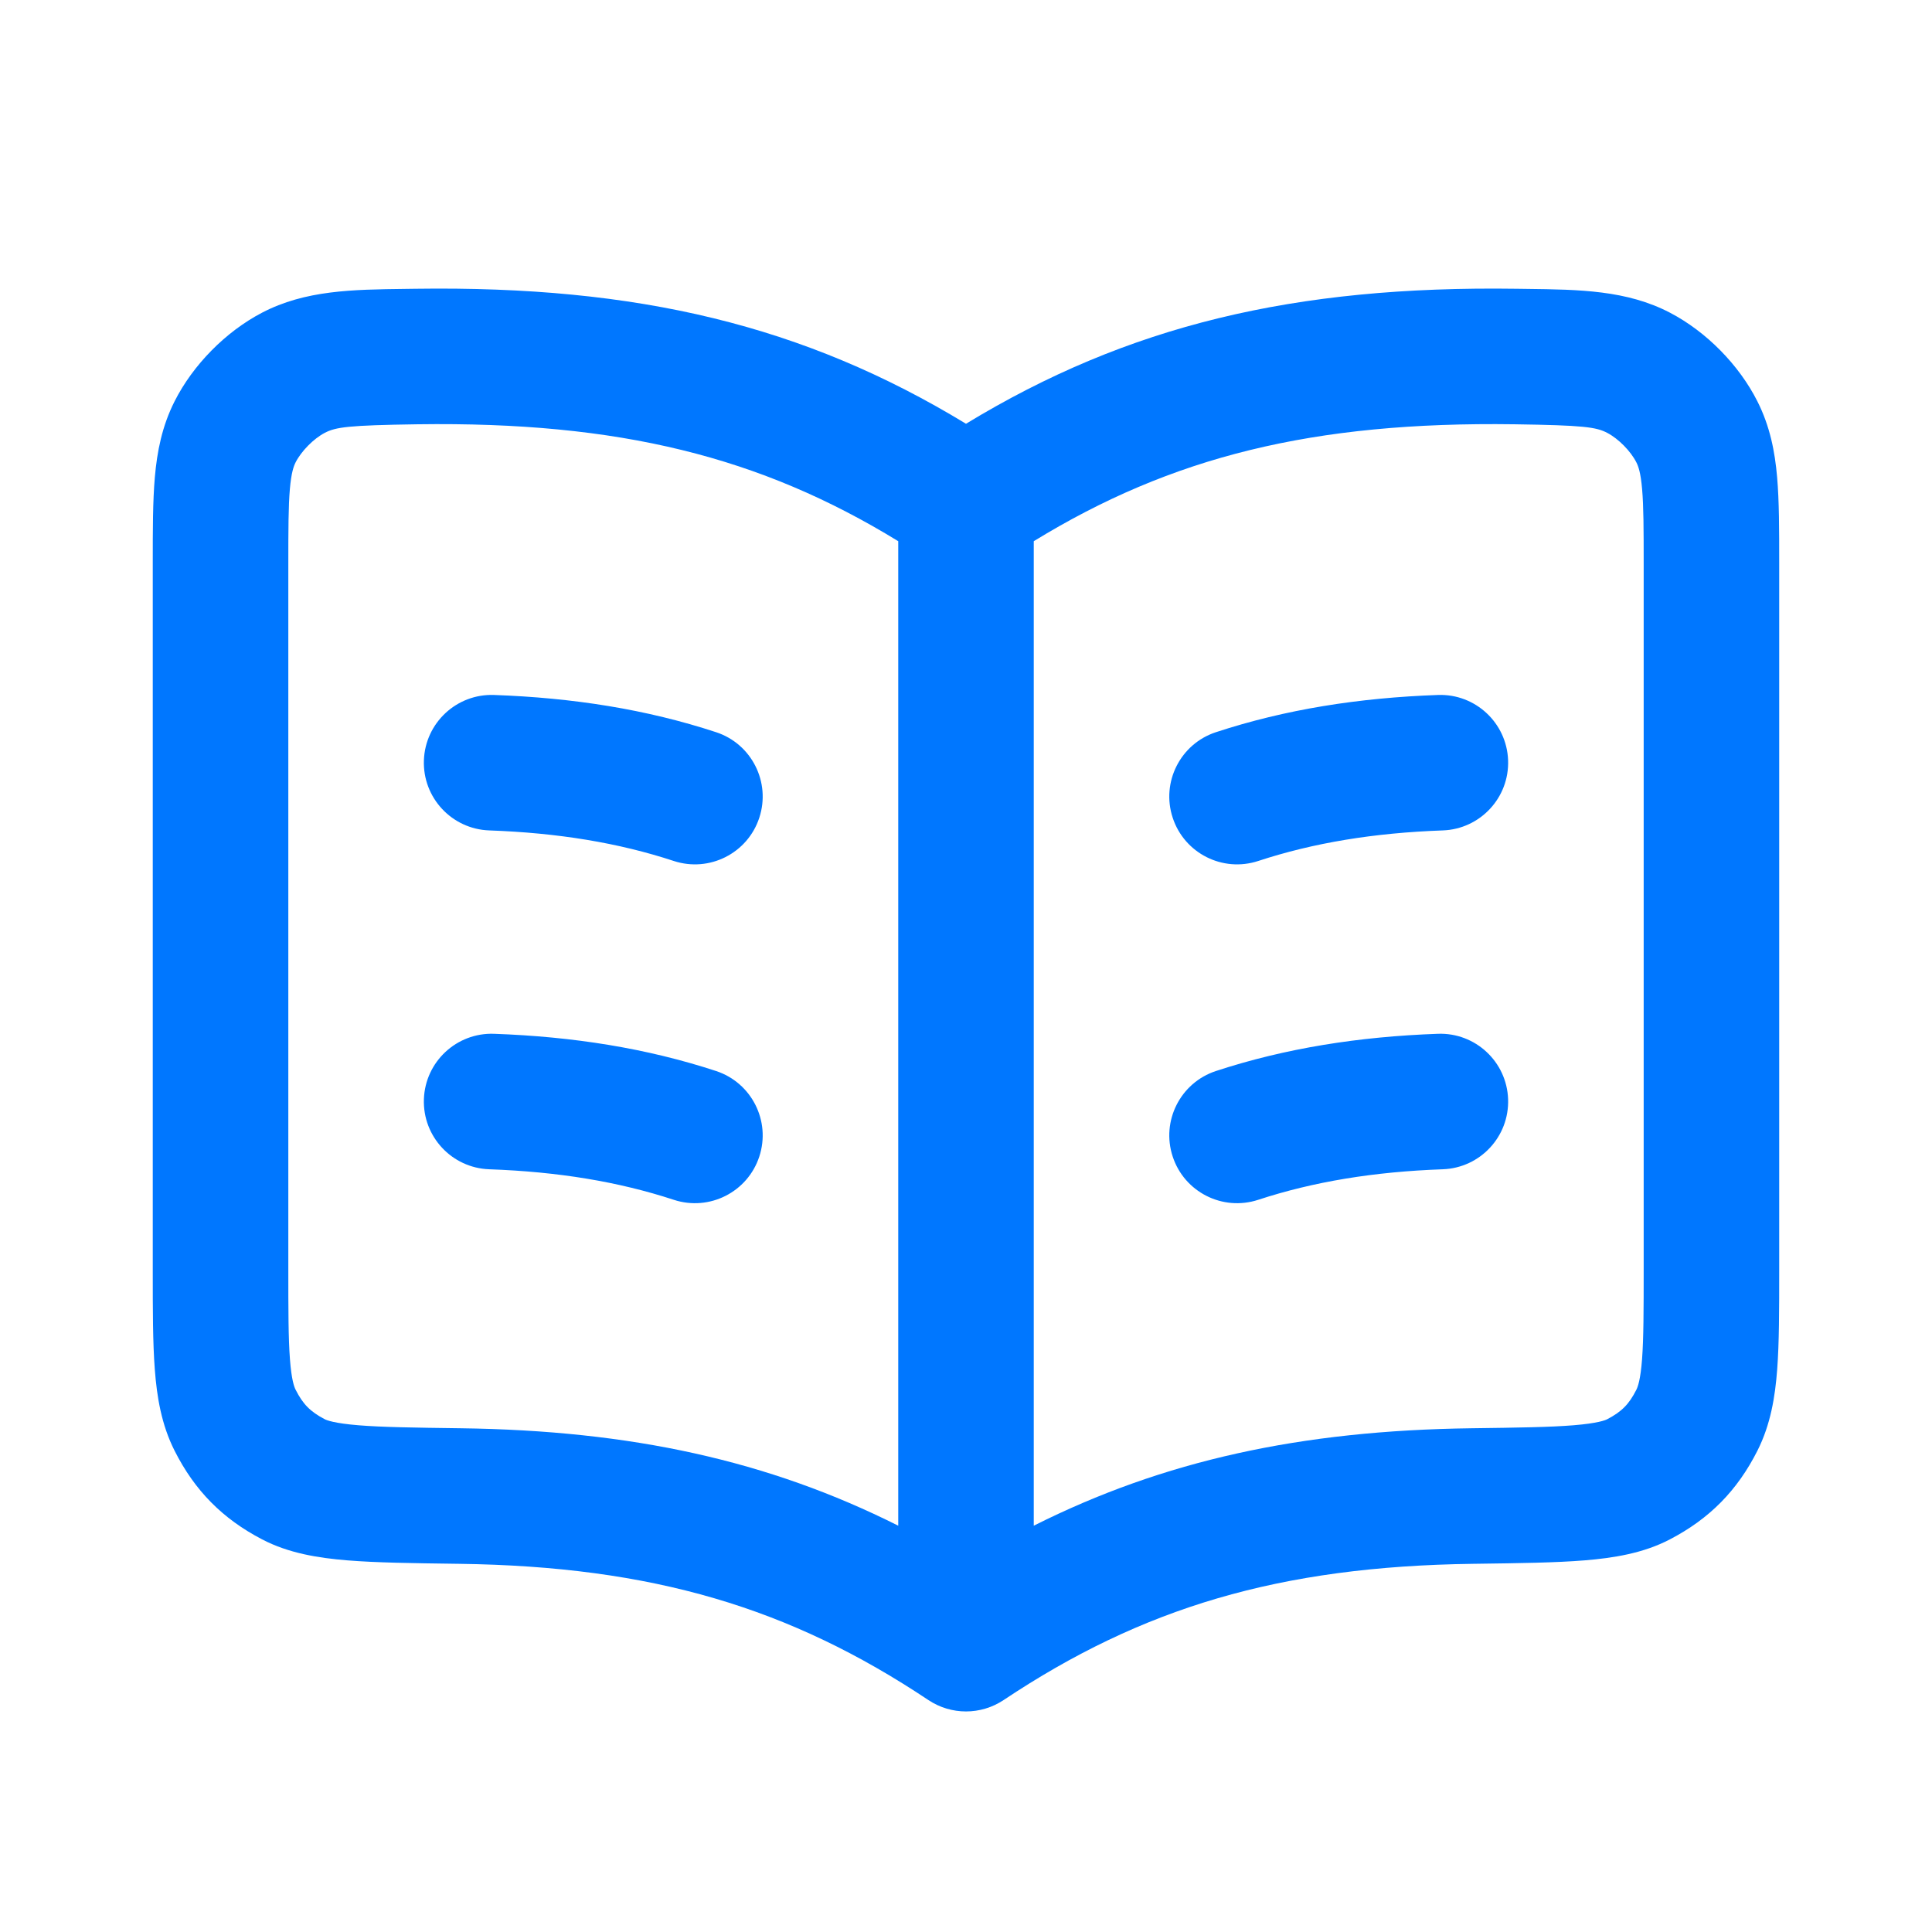 <svg width="56" height="56" viewBox="0 0 56 56" fill="none" xmlns="http://www.w3.org/2000/svg">
<path fill-rule="evenodd" clip-rule="evenodd" d="M28 12.283C23.306 9.429 18.479 8.279 12.043 8.37C11.942 8.372 11.841 8.373 11.741 8.374C10.216 8.393 8.847 8.41 7.594 9.064C6.542 9.614 5.594 10.575 5.059 11.635C4.695 12.357 4.553 13.089 4.488 13.835C4.428 14.527 4.428 15.355 4.428 16.296C4.428 16.321 4.428 16.347 4.428 16.372V36.842C4.428 37.966 4.428 38.919 4.487 39.691C4.547 40.49 4.679 41.294 5.06 42.049C5.643 43.205 6.45 44.022 7.598 44.62C8.369 45.023 9.229 45.159 10.069 45.228C10.906 45.296 11.96 45.31 13.231 45.327L13.302 45.328C18.919 45.402 22.9 46.603 26.91 49.277C27.57 49.717 28.43 49.717 29.09 49.277C33.1 46.603 37.081 45.402 42.698 45.328L42.769 45.327C44.039 45.31 45.094 45.296 45.93 45.228C46.77 45.159 47.631 45.023 48.402 44.62C49.55 44.022 50.356 43.205 50.94 42.049C51.321 41.294 51.453 40.49 51.513 39.691C51.571 38.919 51.571 37.966 51.571 36.842V16.296C51.571 15.355 51.571 14.527 51.511 13.835C51.447 13.089 51.304 12.357 50.94 11.635C50.406 10.575 49.458 9.614 48.406 9.064C47.152 8.41 45.784 8.393 44.259 8.374C44.159 8.373 44.058 8.372 43.957 8.37C37.521 8.279 32.694 9.429 28 12.283ZM26.036 15.687C22.043 13.239 17.948 12.216 12.099 12.298C10.093 12.327 9.733 12.379 9.412 12.547C9.089 12.716 8.732 13.078 8.567 13.404C8.511 13.516 8.443 13.704 8.402 14.174C8.359 14.677 8.357 15.332 8.357 16.372V36.768C8.357 37.986 8.358 38.789 8.404 39.396C8.449 39.994 8.527 40.2 8.568 40.28C8.78 40.701 8.995 40.919 9.413 41.137C9.471 41.167 9.691 41.255 10.389 41.312C11.075 41.368 11.994 41.381 13.354 41.399C18.29 41.464 22.272 42.333 26.036 44.223V15.687ZM29.964 44.223C33.728 42.333 37.71 41.464 42.646 41.399C44.006 41.381 44.924 41.368 45.611 41.312C46.309 41.255 46.529 41.167 46.586 41.137C47.005 40.919 47.22 40.701 47.432 40.28C47.472 40.2 47.551 39.994 47.596 39.396C47.641 38.789 47.643 37.986 47.643 36.768V16.372C47.643 15.332 47.641 14.677 47.597 14.174C47.557 13.704 47.489 13.516 47.432 13.404C47.268 13.078 46.911 12.716 46.587 12.547C46.266 12.379 45.907 12.327 43.901 12.298C38.052 12.216 33.957 13.239 29.964 15.687V44.223ZM43.713 22.037C43.752 23.121 42.904 24.031 41.82 24.07C39.825 24.141 38.073 24.429 36.47 24.956C35.439 25.294 34.329 24.733 33.991 23.702C33.652 22.671 34.214 21.561 35.244 21.223C37.26 20.561 39.386 20.226 41.68 20.144C42.764 20.105 43.674 20.953 43.713 22.037ZM12.287 22.037C12.326 20.953 13.236 20.105 14.32 20.144C16.613 20.226 18.74 20.561 20.756 21.223C21.786 21.561 22.347 22.671 22.009 23.702C21.671 24.733 20.561 25.294 19.53 24.956C17.927 24.429 16.175 24.141 14.18 24.07C13.096 24.031 12.248 23.121 12.287 22.037ZM12.287 31.858C12.326 30.774 13.236 29.927 14.32 29.965C16.613 30.047 18.74 30.383 20.756 31.044C21.786 31.383 22.347 32.493 22.009 33.523C21.671 34.554 20.561 35.115 19.53 34.777C17.927 34.251 16.175 33.963 14.18 33.892C13.096 33.853 12.248 32.943 12.287 31.858ZM43.713 31.858C43.752 32.943 42.904 33.853 41.82 33.892C39.825 33.963 38.073 34.251 36.47 34.777C35.439 35.115 34.329 34.554 33.991 33.523C33.652 32.493 34.214 31.383 35.244 31.044C37.26 30.383 39.386 30.047 41.68 29.965C42.764 29.927 43.674 30.774 43.713 31.858Z" fill="#0077FF"/>
</svg>
